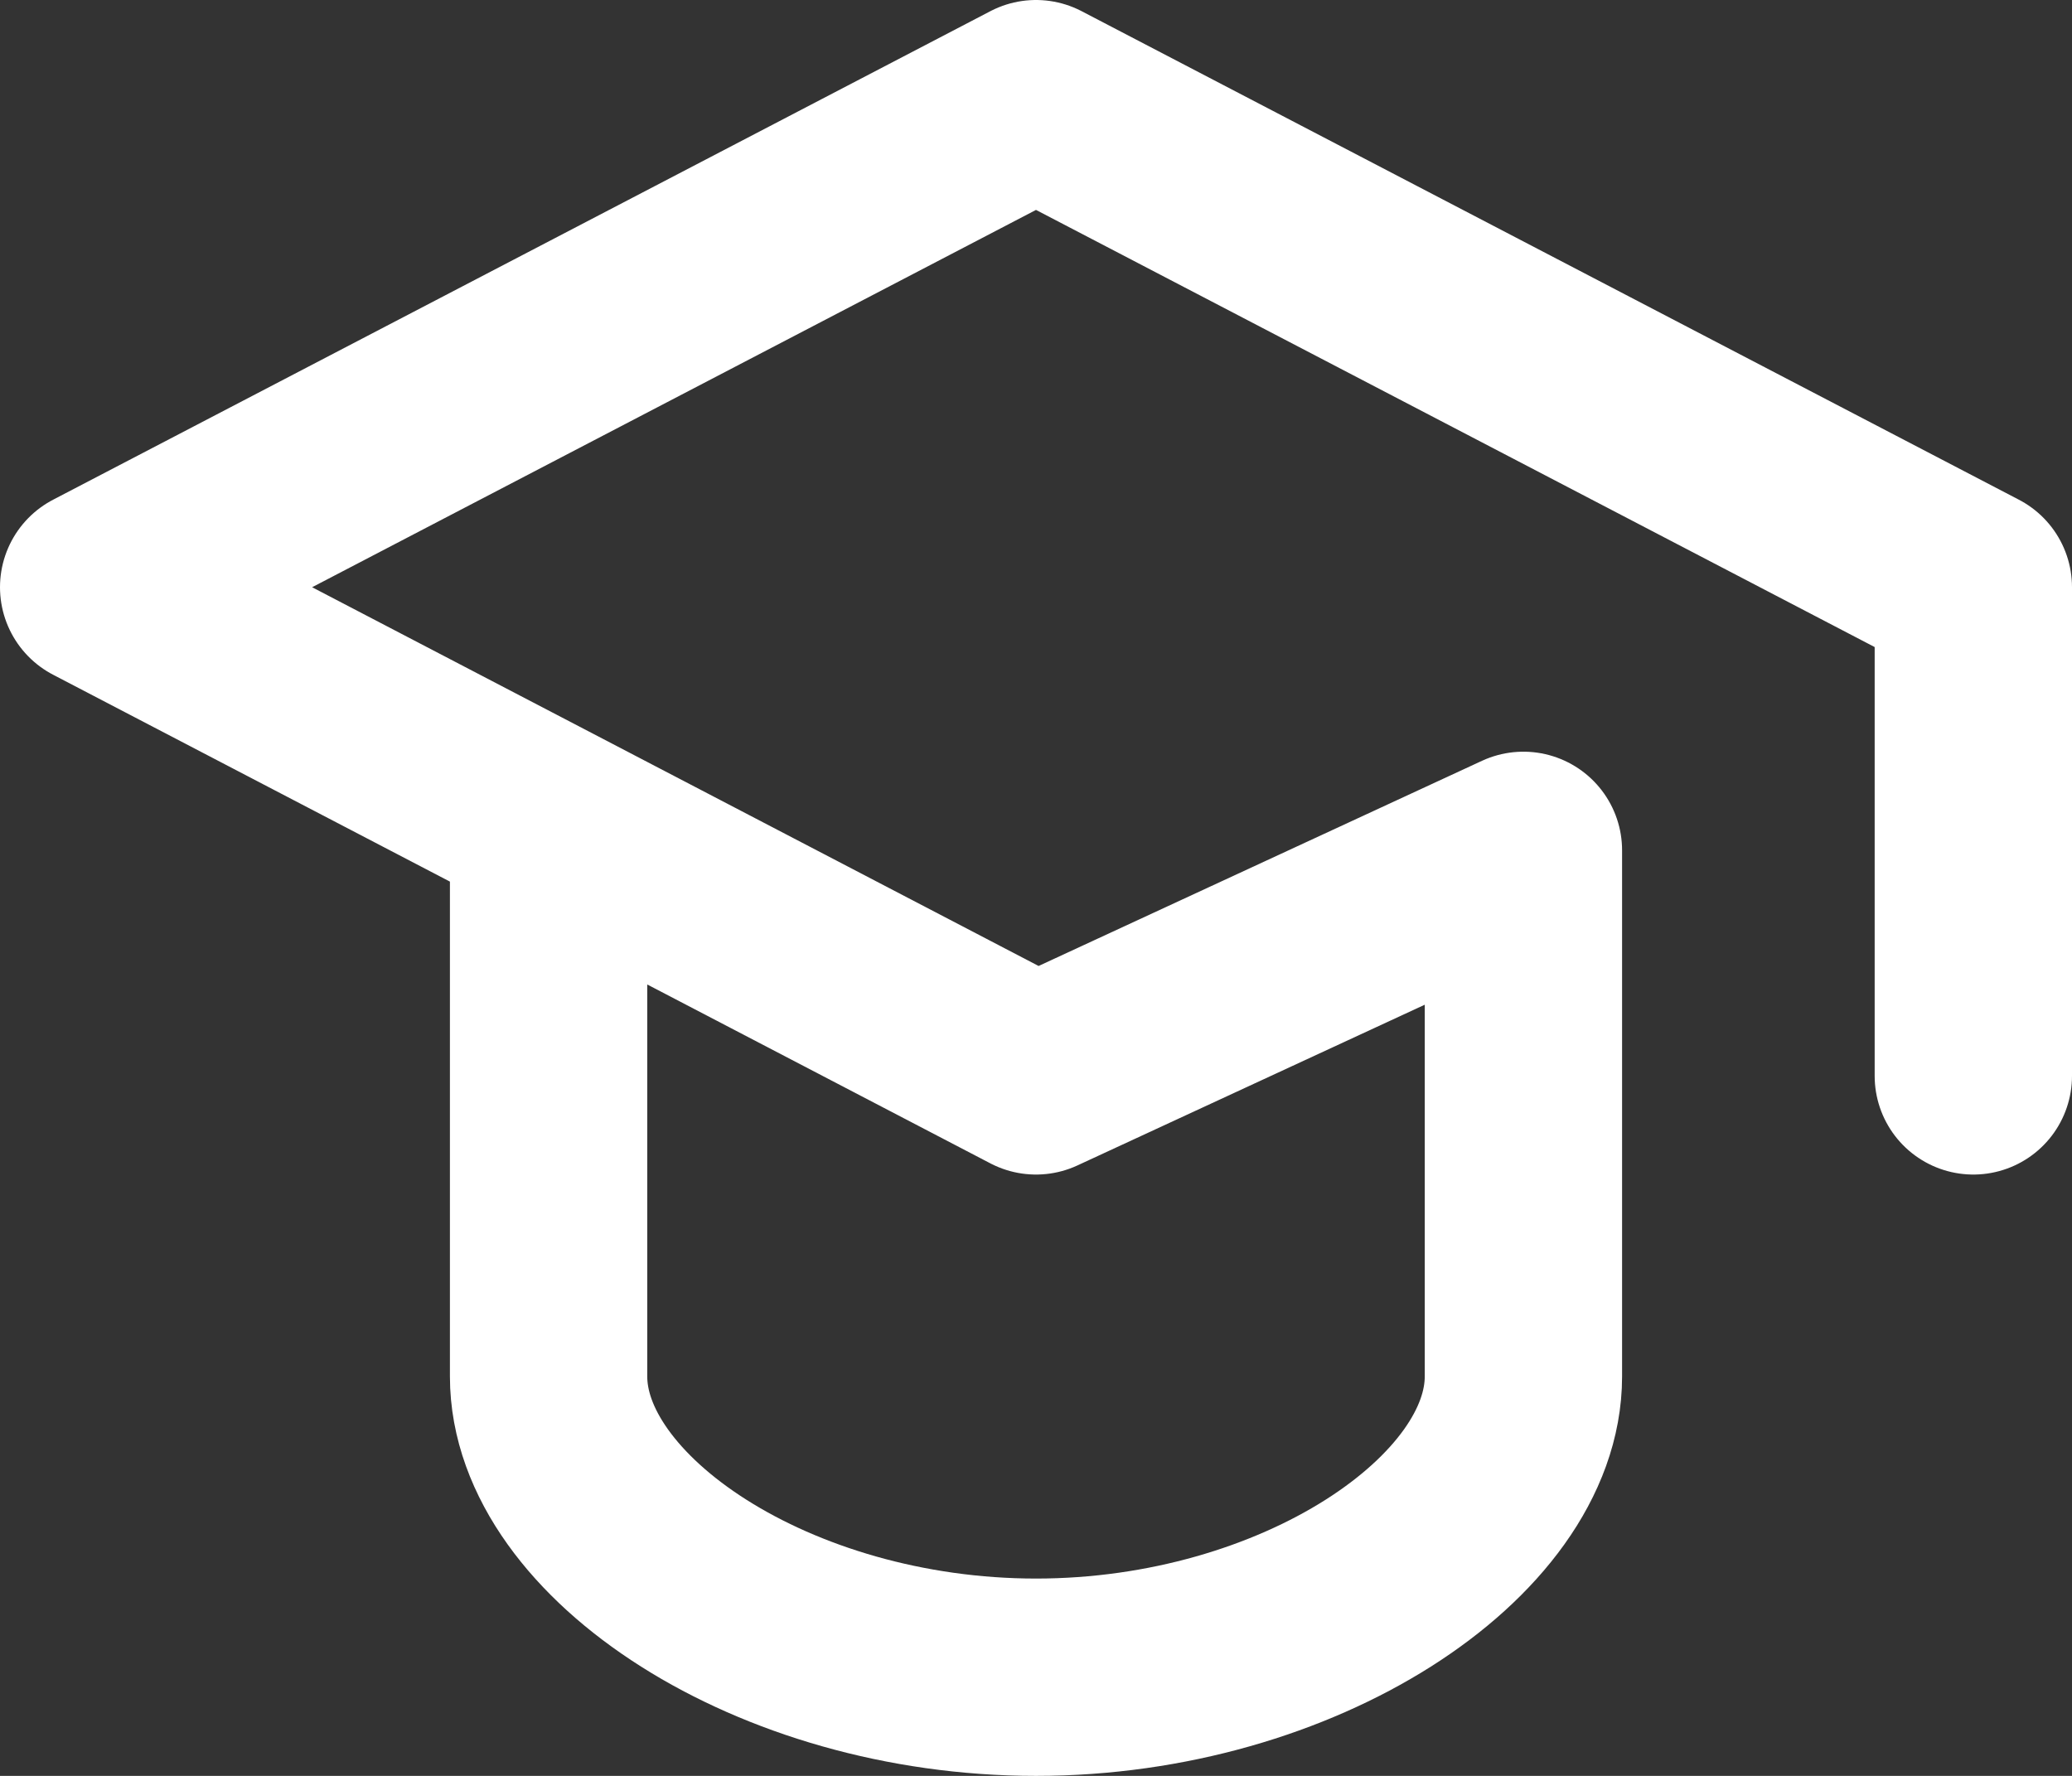 <svg xmlns="http://www.w3.org/2000/svg" width="21" height="18" viewBox="0 0 21 18" fill="none"><rect x="0" y="0" width="21" height="18" fill="#333333" stroke="none"/><path d="M20 10.905V5.952L10.5 1L1 5.952L10.5 10.905L15.44 8.619V13.952C15.44 15.476 13.16 17 10.5 17C7.84 17 5.56 15.476 5.56 13.952V8.619" stroke="white" stroke-width="2" stroke-linecap="round" stroke-linejoin="round"></path></svg>